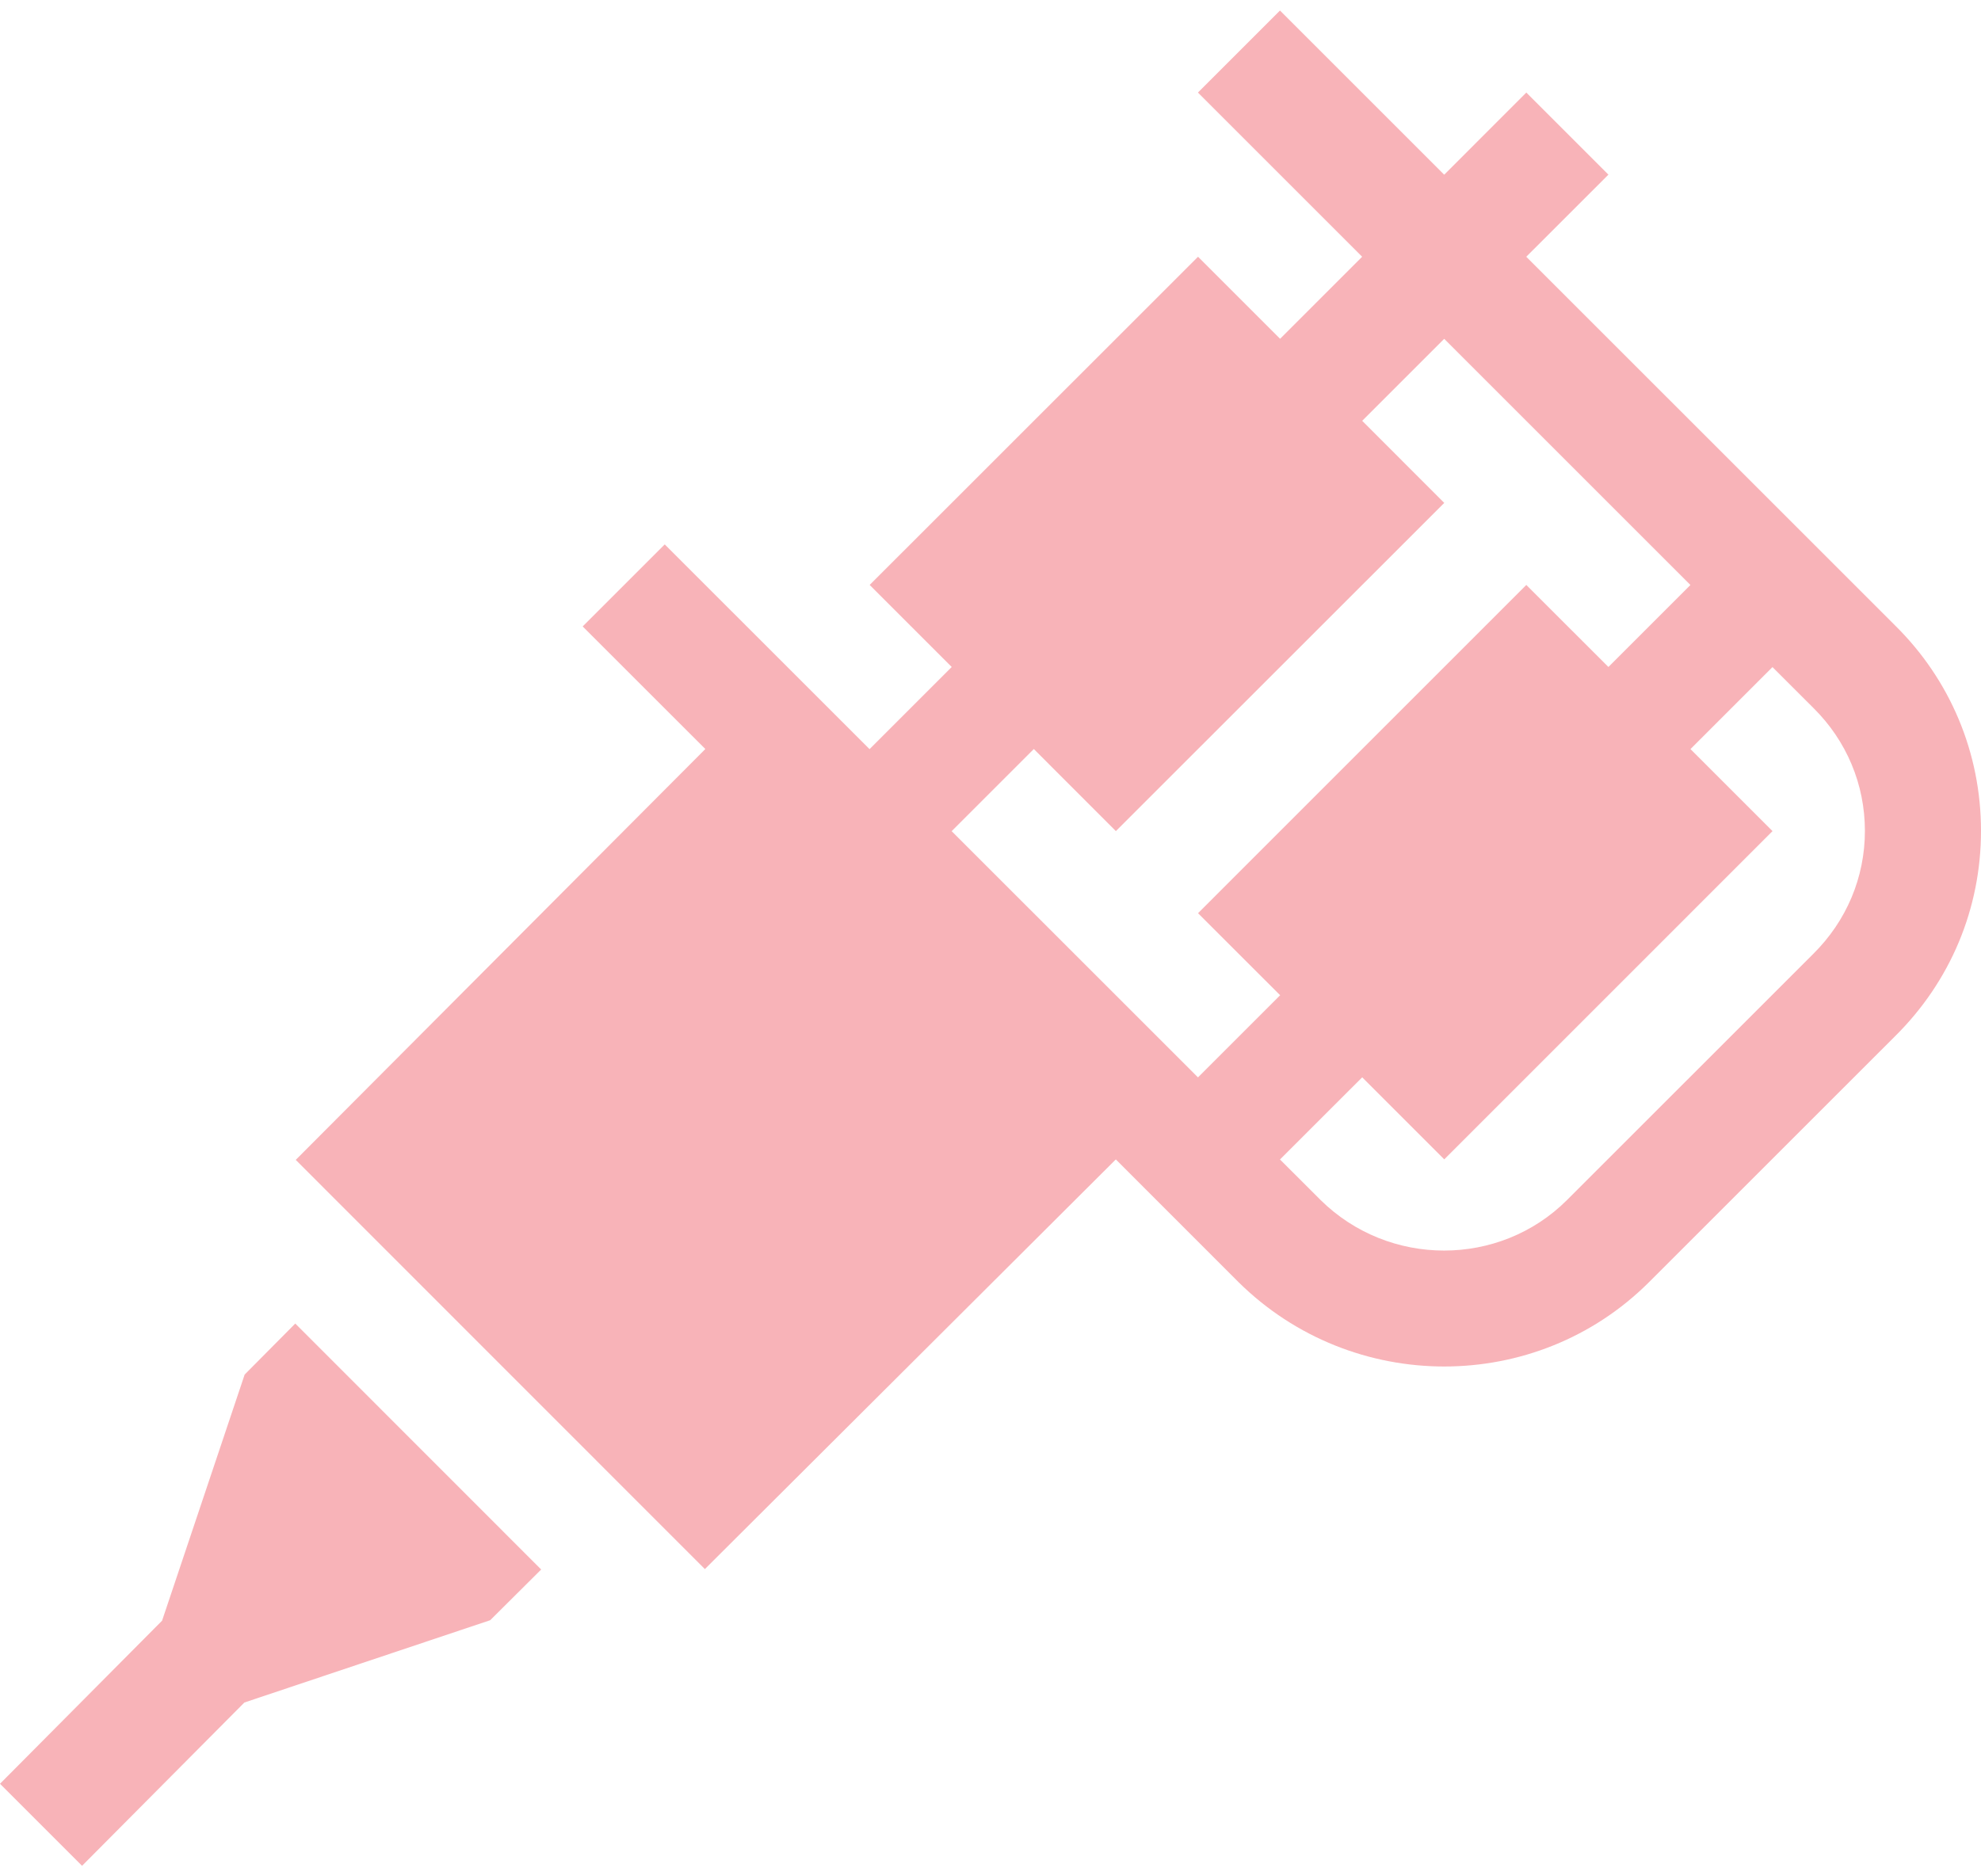 <?xml version="1.0" encoding="UTF-8"?> <svg xmlns="http://www.w3.org/2000/svg" width="38" height="36" viewBox="0 0 38 36" fill="none"><path d="M36.354 12.002L29.277 4.926L30.853 3.351L29.278 1.776L27.703 3.352L24.553 0.202L22.979 1.776L26.129 4.926L24.555 6.5L22.981 4.926L16.682 11.223L18.256 12.797L16.68 14.373L12.751 10.445L11.177 12.019L13.53 14.371L5.673 22.254L13.521 30.105L21.404 22.245L23.762 24.604C24.854 25.68 26.28 26.218 27.704 26.218C29.131 26.218 30.552 25.678 31.633 24.599L36.349 19.884C37.413 18.833 38 17.433 38 15.941C38 14.45 37.413 13.048 36.354 12.002ZM19.831 14.371L21.405 15.946L27.704 9.649L26.13 8.074L27.703 6.501L32.426 11.224L30.853 12.797L29.278 11.223L22.981 17.521L24.556 19.095L22.98 20.671L18.255 15.947L19.831 14.371ZM34.78 18.304L30.059 23.024C28.763 24.318 26.641 24.316 25.332 23.024L24.553 22.246L26.13 20.67L27.704 22.244L34.001 15.946L32.427 14.372L34 12.799L34.784 13.582C35.421 14.212 35.773 15.049 35.773 15.942C35.773 16.833 35.421 17.67 34.78 18.304Z" fill="#F8B3B8"></path><path d="M4.693 26.373L3.109 31.095L0 34.224L1.574 35.798L4.688 32.665L9.403 31.086L10.381 30.113L5.664 25.394L4.693 26.373Z" fill="#F8B3B8"></path></svg> 